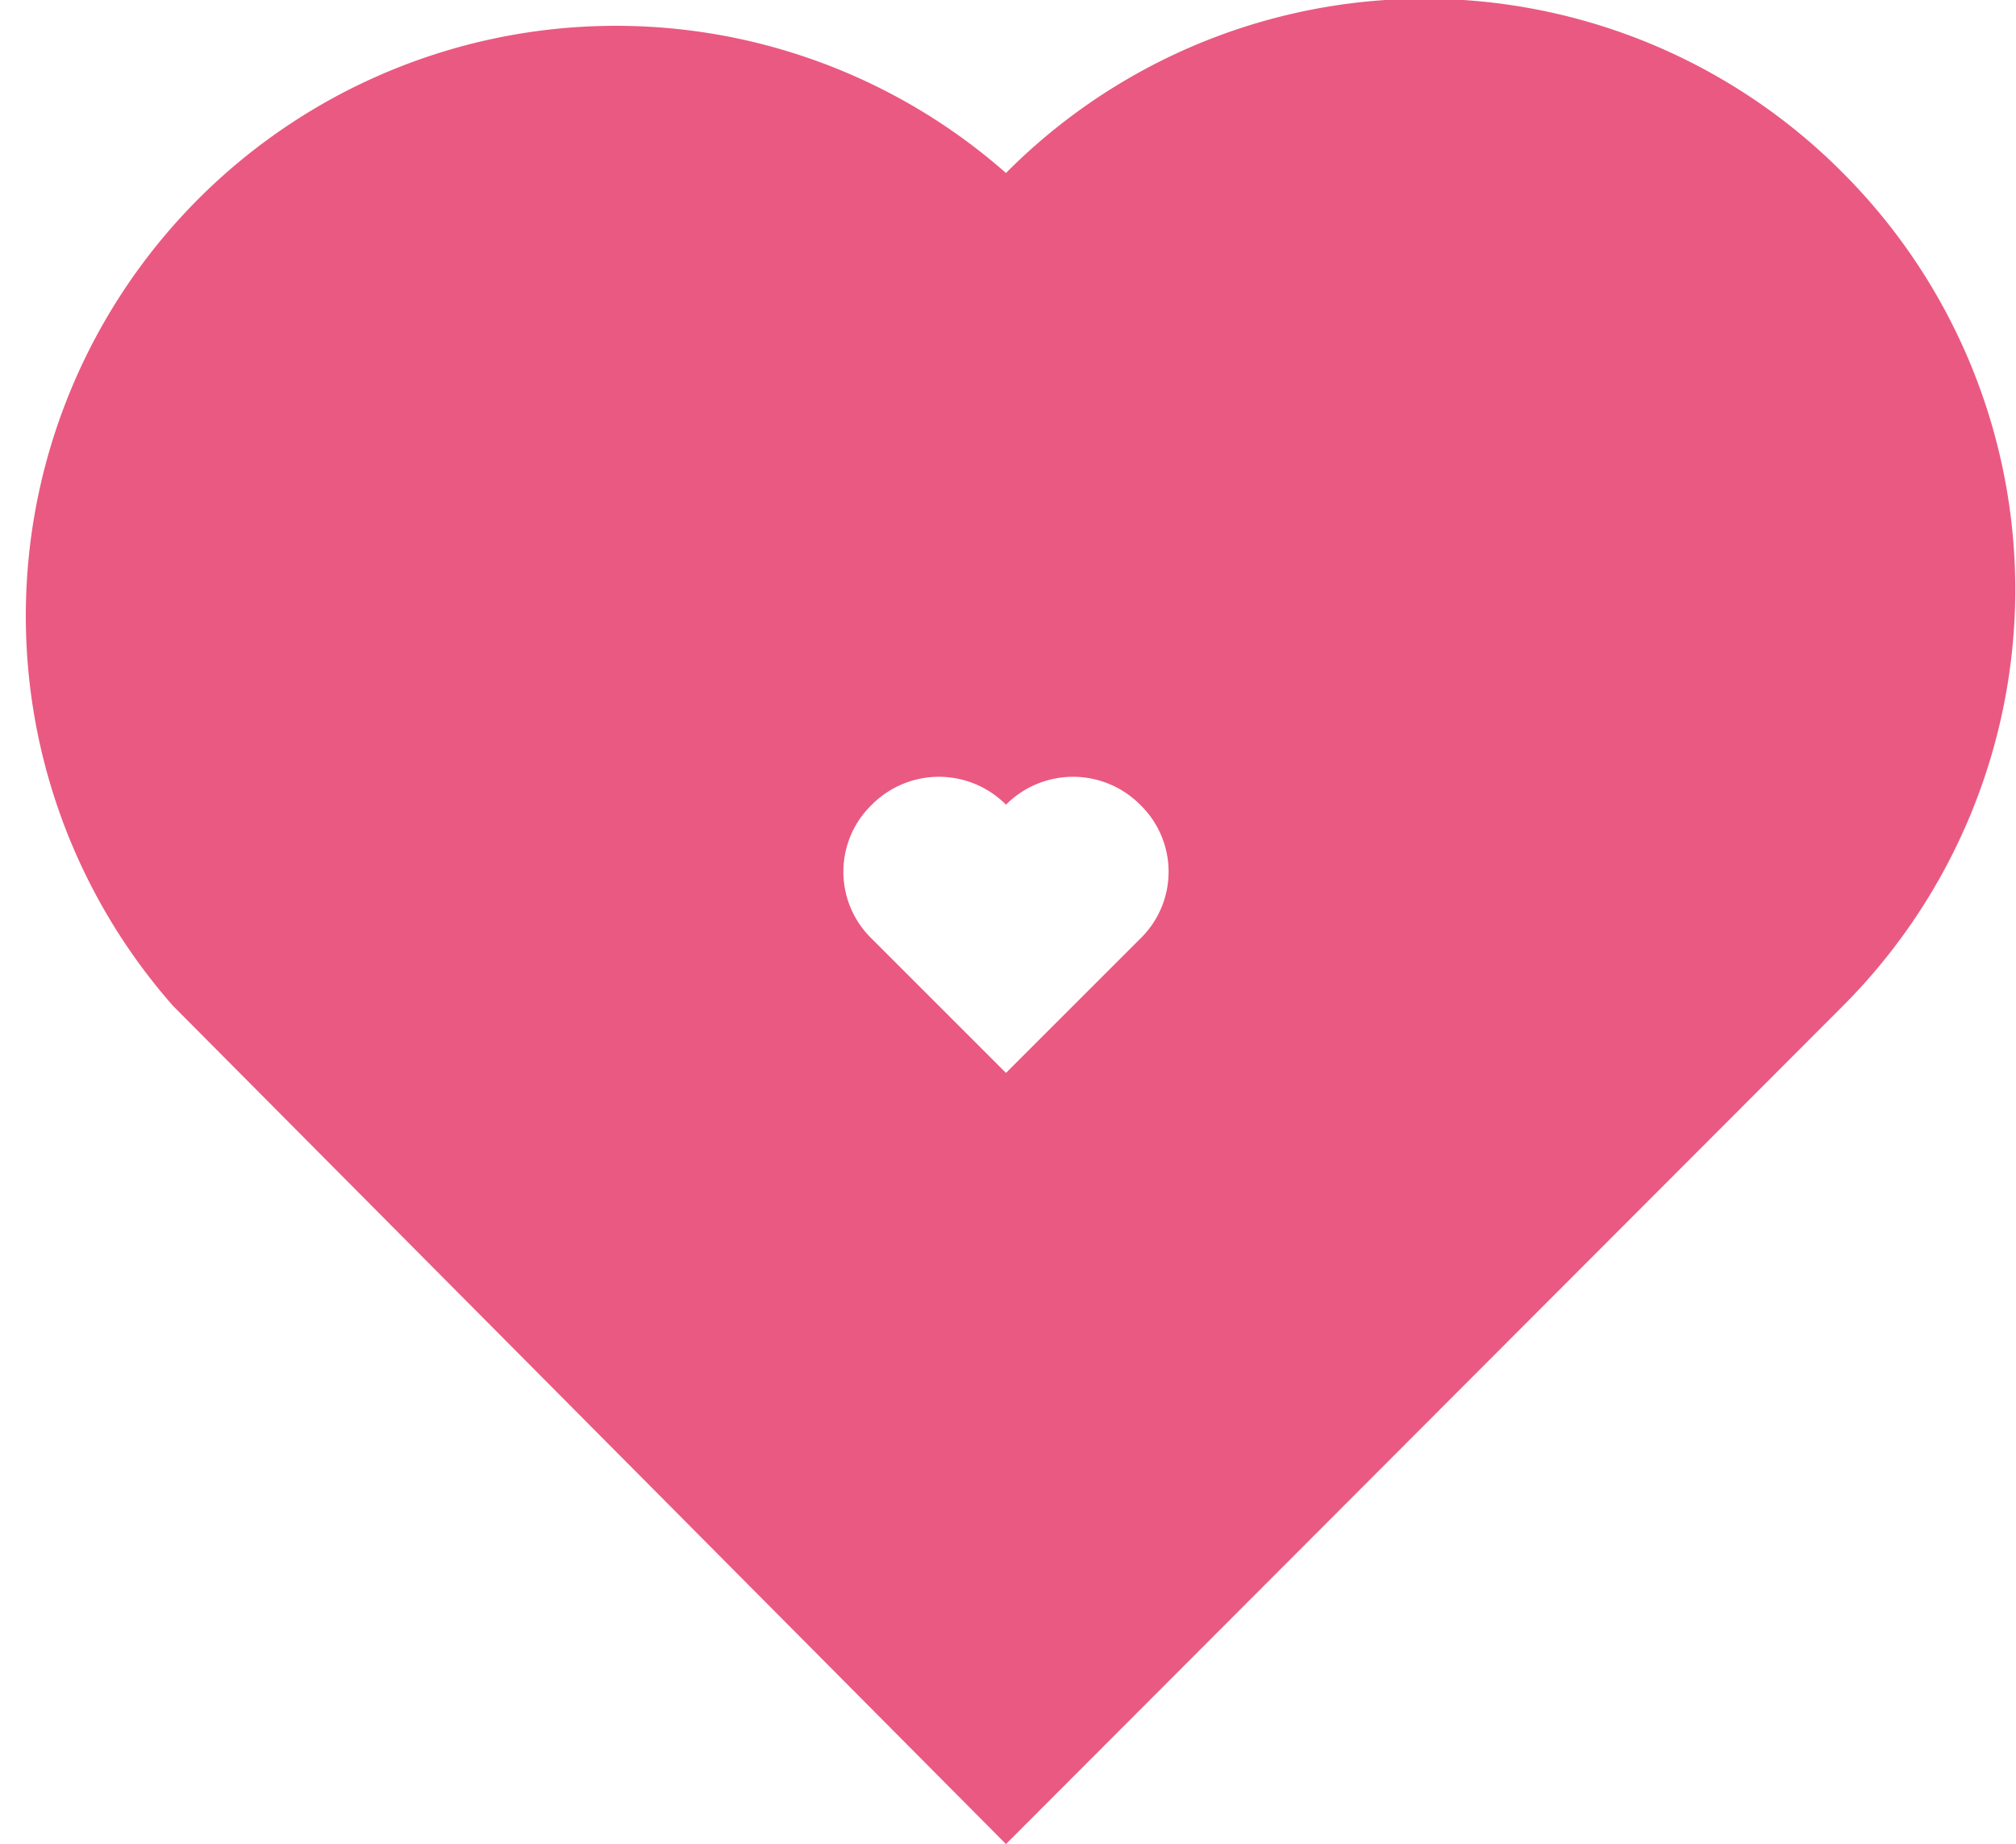 <?xml version="1.0" encoding="UTF-8"?>
<svg xmlns="http://www.w3.org/2000/svg" viewBox="0 0 30.06 27.5">
  <defs>
    <style>.cls-1{fill:#ea5982;}</style>
  </defs>
  <g id="Layer_2" data-name="Layer 2">
    <g id="Layer_2-2" data-name="Layer 2">
      <path class="cls-1" d="M27.48,2.58A8.79,8.79,0,0,0,15,2.58h0A8.8,8.8,0,0,0,2.58,15h0L15,27.5,27.48,15h0A8.79,8.79,0,0,0,27.48,2.58ZM17,14h0l-2,2-2-2h0a1.39,1.39,0,0,1,0-2,1.41,1.41,0,0,1,2,0h0a1.41,1.41,0,0,1,2,0A1.39,1.39,0,0,1,17,14Z"></path>
    </g>
  </g>
</svg>
